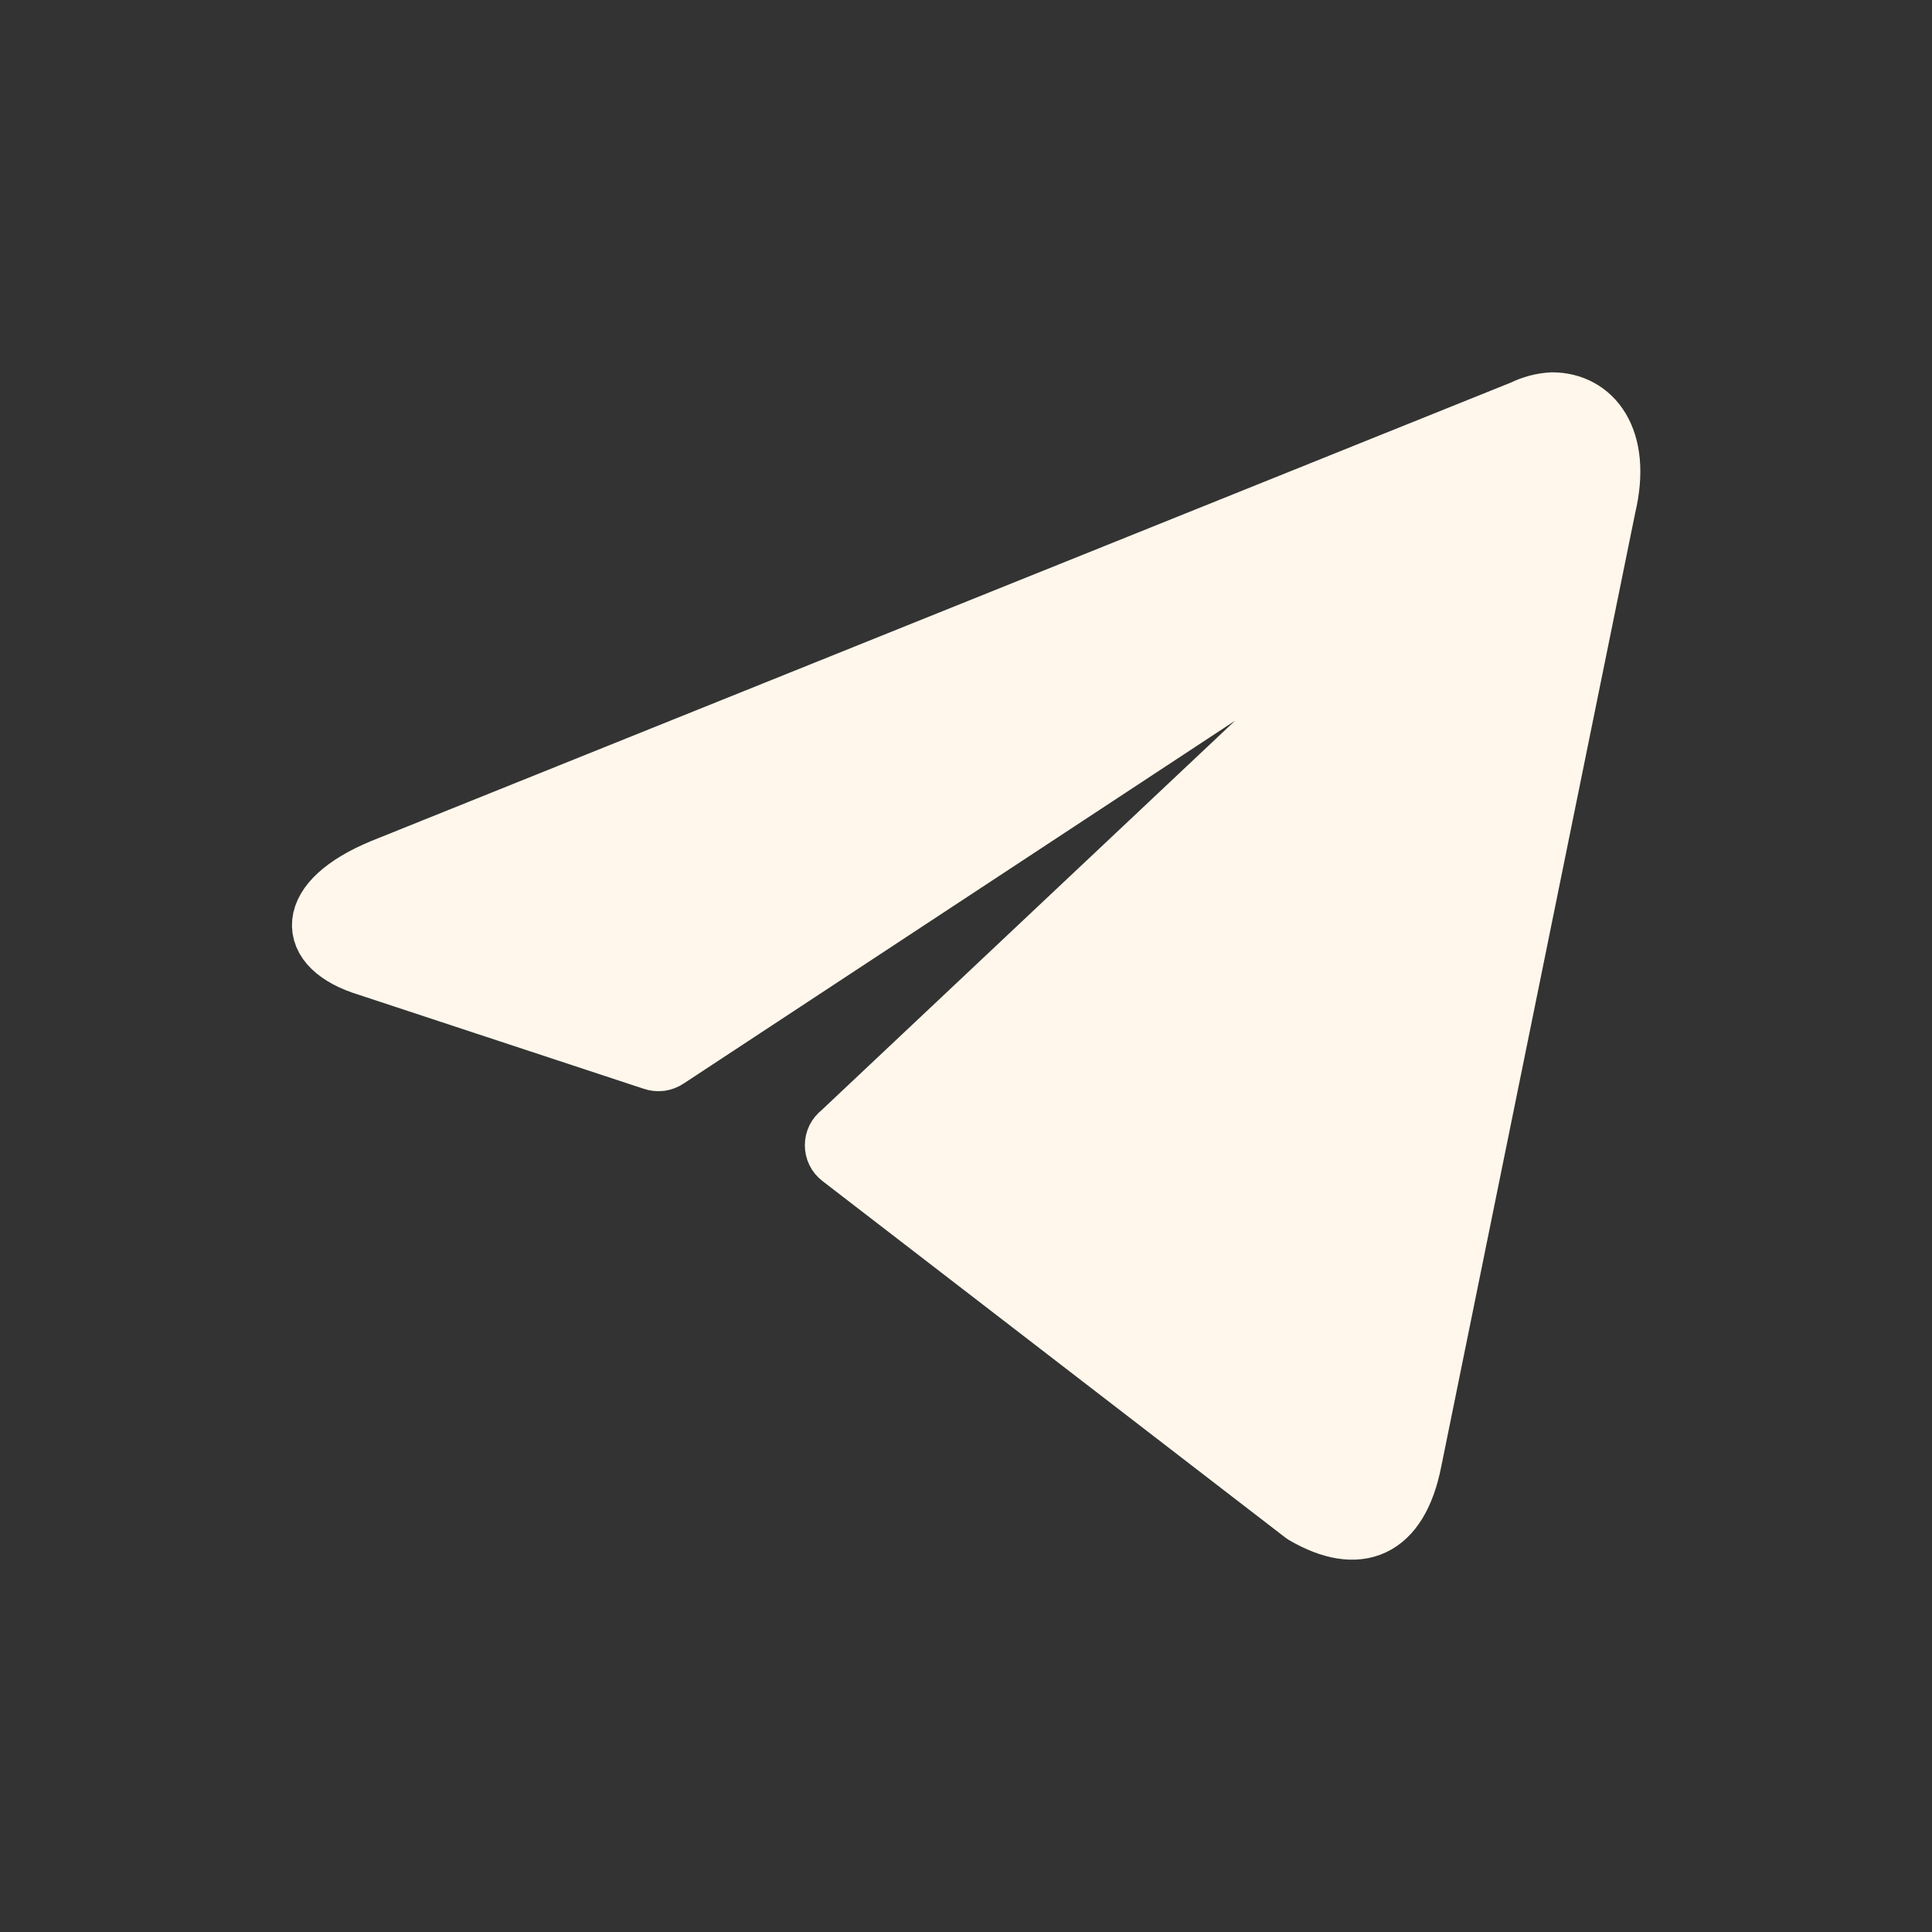 <?xml version="1.0" encoding="UTF-8"?> <svg xmlns="http://www.w3.org/2000/svg" width="32" height="32" viewBox="0 0 32 32" fill="none"><rect x="0" y="0" width="32" height="32" fill="#333333" stroke="none"/><path d="M25.708 6.667C26.366 6.667 26.862 7.268 26.596 8.387L23.379 24.205C23.154 25.329 22.502 25.6 21.602 25.077L13.927 19.165C13.897 19.142 13.873 19.113 13.856 19.079C13.839 19.045 13.831 19.007 13.831 18.969C13.831 18.931 13.839 18.893 13.856 18.859C13.873 18.825 13.897 18.796 13.927 18.774L22.79 10.426C23.194 10.053 22.704 9.872 22.173 10.209L11.049 17.529C11.016 17.552 10.977 17.566 10.937 17.572C10.897 17.577 10.857 17.572 10.819 17.559L6.096 16.001C5.046 15.682 5.046 14.93 6.332 14.395L25.23 6.793C25.38 6.719 25.542 6.676 25.708 6.667Z" fill="#FFF7EB" stroke="#FFF7EB" stroke-linecap="round" stroke-linejoin="round"></path></svg> 